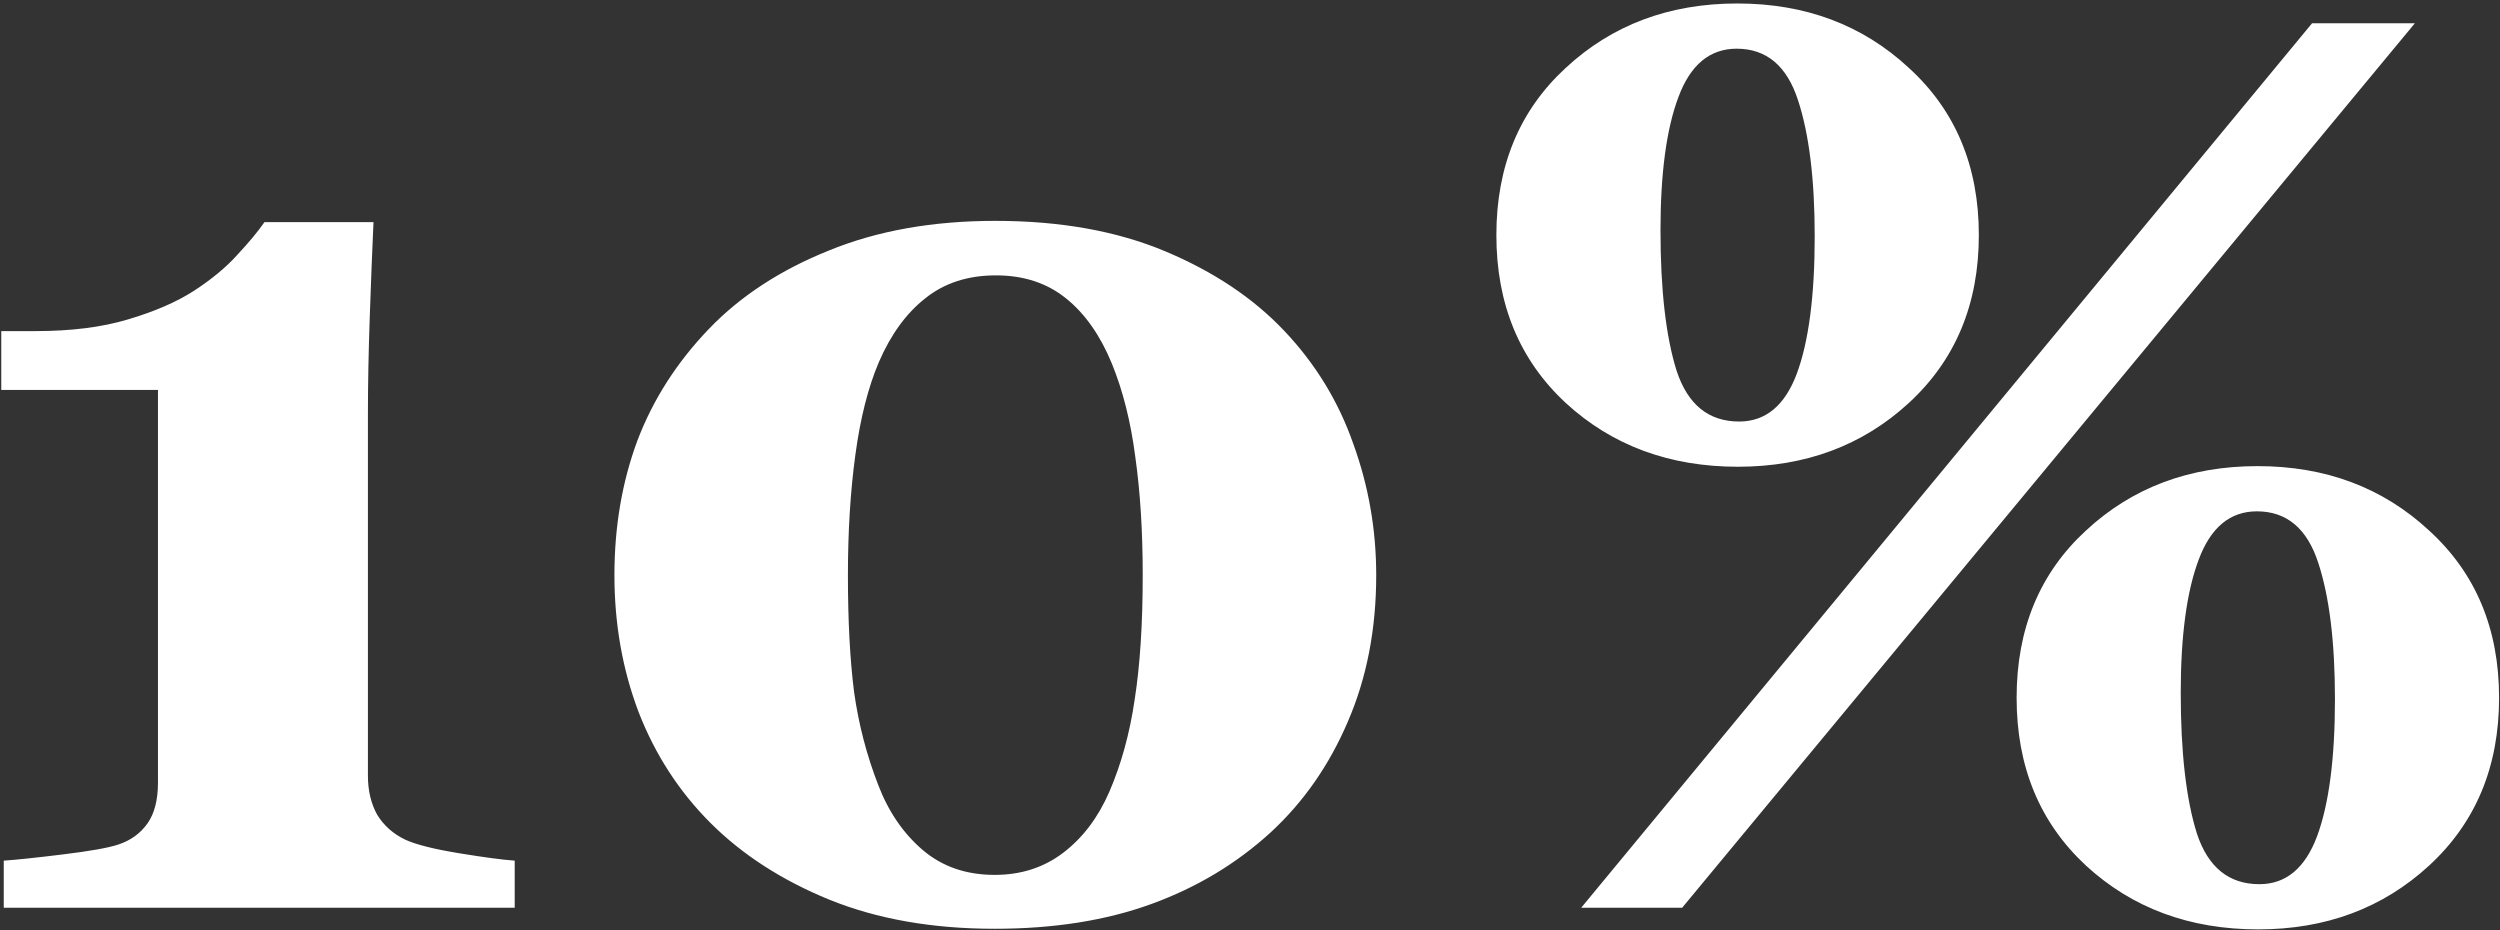 <?xml version="1.0" encoding="UTF-8"?> <svg xmlns="http://www.w3.org/2000/svg" width="661" height="246" viewBox="0 0 661 246" fill="none"><rect x="0" y="0" width="661" height="246" fill="#333333" stroke="none"/> <path d="M136.089 240H0.992V227.555C4.267 227.336 9.452 226.791 16.549 225.917C23.754 225.044 28.666 224.17 31.286 223.297C34.561 222.205 37.127 220.35 38.983 217.729C40.839 215.109 41.767 211.507 41.767 206.922V103.102H0.337V87.545H9.343C18.841 87.545 27.029 86.508 33.906 84.434C40.893 82.359 46.679 79.849 51.264 76.901C55.959 73.844 59.78 70.678 62.727 67.403C65.784 64.128 68.186 61.235 69.932 58.724H98.753C98.425 65.82 98.098 74.117 97.77 83.615C97.443 93.113 97.279 101.628 97.279 109.16V205.12C97.279 209.05 98.098 212.489 99.736 215.437C101.482 218.275 103.939 220.459 107.104 221.987C109.943 223.297 114.692 224.498 121.351 225.59C128.01 226.681 132.923 227.336 136.089 227.555V240ZM339.472 87.381C347.768 96.115 353.882 106.104 357.812 117.348C361.851 128.483 363.871 140.055 363.871 152.064C363.871 166.365 361.36 179.302 356.338 190.874C351.426 202.337 344.657 212.053 336.033 220.022C326.972 228.319 316.437 234.651 304.428 239.017C292.42 243.384 278.61 245.568 262.998 245.568C246.514 245.568 231.94 243.002 219.276 237.871C206.722 232.74 196.241 225.972 187.835 217.566C179.538 209.269 173.207 199.498 168.84 188.254C164.582 177.009 162.453 164.946 162.453 152.064C162.453 139.291 164.473 127.446 168.512 116.529C172.661 105.612 178.993 95.733 187.508 86.89C195.805 78.266 206.339 71.388 219.112 66.257C231.885 61.017 246.568 58.397 263.162 58.397C280.302 58.397 295.258 61.071 308.031 66.421C320.804 71.77 331.284 78.757 339.472 87.381ZM293.293 209.378C296.459 202.064 298.697 193.931 300.007 184.979C301.426 175.918 302.136 164.946 302.136 152.064C302.136 140.492 301.481 130.066 300.171 120.787C298.97 111.508 296.895 103.265 293.948 96.06C290.891 88.637 286.852 82.905 281.83 78.866C276.808 74.827 270.64 72.807 263.326 72.807C255.902 72.807 249.68 74.827 244.658 78.866C239.636 82.796 235.542 88.418 232.376 95.733C229.538 102.392 227.464 110.58 226.154 120.296C224.844 129.903 224.189 140.492 224.189 152.064C224.189 164.182 224.735 174.498 225.826 183.014C227.027 191.529 229.156 199.716 232.213 207.577C234.942 214.673 238.872 220.404 244.003 224.771C249.134 229.138 255.466 231.321 262.998 231.321C269.985 231.321 276.044 229.356 281.175 225.426C286.306 221.496 290.345 216.146 293.293 209.378ZM523.204 62.163C523.204 80.394 517.036 95.187 504.699 106.54C492.472 117.785 477.407 123.407 459.503 123.407C441.381 123.407 426.207 117.785 413.98 106.54C401.753 95.187 395.639 80.394 395.639 62.163C395.639 43.932 401.753 29.194 413.98 17.95C426.207 6.596 441.327 0.919 459.34 0.919C477.352 0.919 492.472 6.596 504.699 17.95C517.036 29.194 523.204 43.932 523.204 62.163ZM479.809 62.491C479.809 47.425 478.335 35.417 475.387 26.465C472.44 17.404 467.036 12.873 459.176 12.873C452.08 12.873 446.949 17.131 443.783 25.646C440.617 34.052 439.034 45.788 439.034 60.853C439.034 76.573 440.453 88.964 443.292 98.025C446.239 106.977 451.752 111.453 459.831 111.453C466.818 111.453 471.894 107.25 475.06 98.844C478.226 90.329 479.809 78.211 479.809 62.491ZM660.757 184.487C660.757 202.719 654.589 217.511 642.253 228.865C630.026 240.109 614.96 245.731 597.057 245.731C578.935 245.731 563.76 240.109 551.533 228.865C539.306 217.511 533.193 202.719 533.193 184.487C533.193 166.256 539.306 151.518 551.533 140.274C563.76 128.92 578.88 123.243 596.893 123.243C614.906 123.243 630.026 128.92 642.253 140.274C654.589 151.518 660.757 166.256 660.757 184.487ZM617.362 184.815C617.362 169.75 615.888 157.741 612.941 148.789C609.993 139.728 604.589 135.197 596.729 135.197C589.633 135.197 584.502 139.455 581.336 147.97C578.17 156.376 576.587 168.112 576.587 183.177C576.587 198.898 578.007 211.288 580.845 220.35C583.793 229.301 589.306 233.777 597.384 233.777C604.371 233.777 609.447 229.574 612.613 221.168C615.779 212.653 617.362 200.535 617.362 184.815ZM638.486 6.159L444.765 240H418.073L611.303 6.159H638.486Z" fill="white"></path> </svg> 